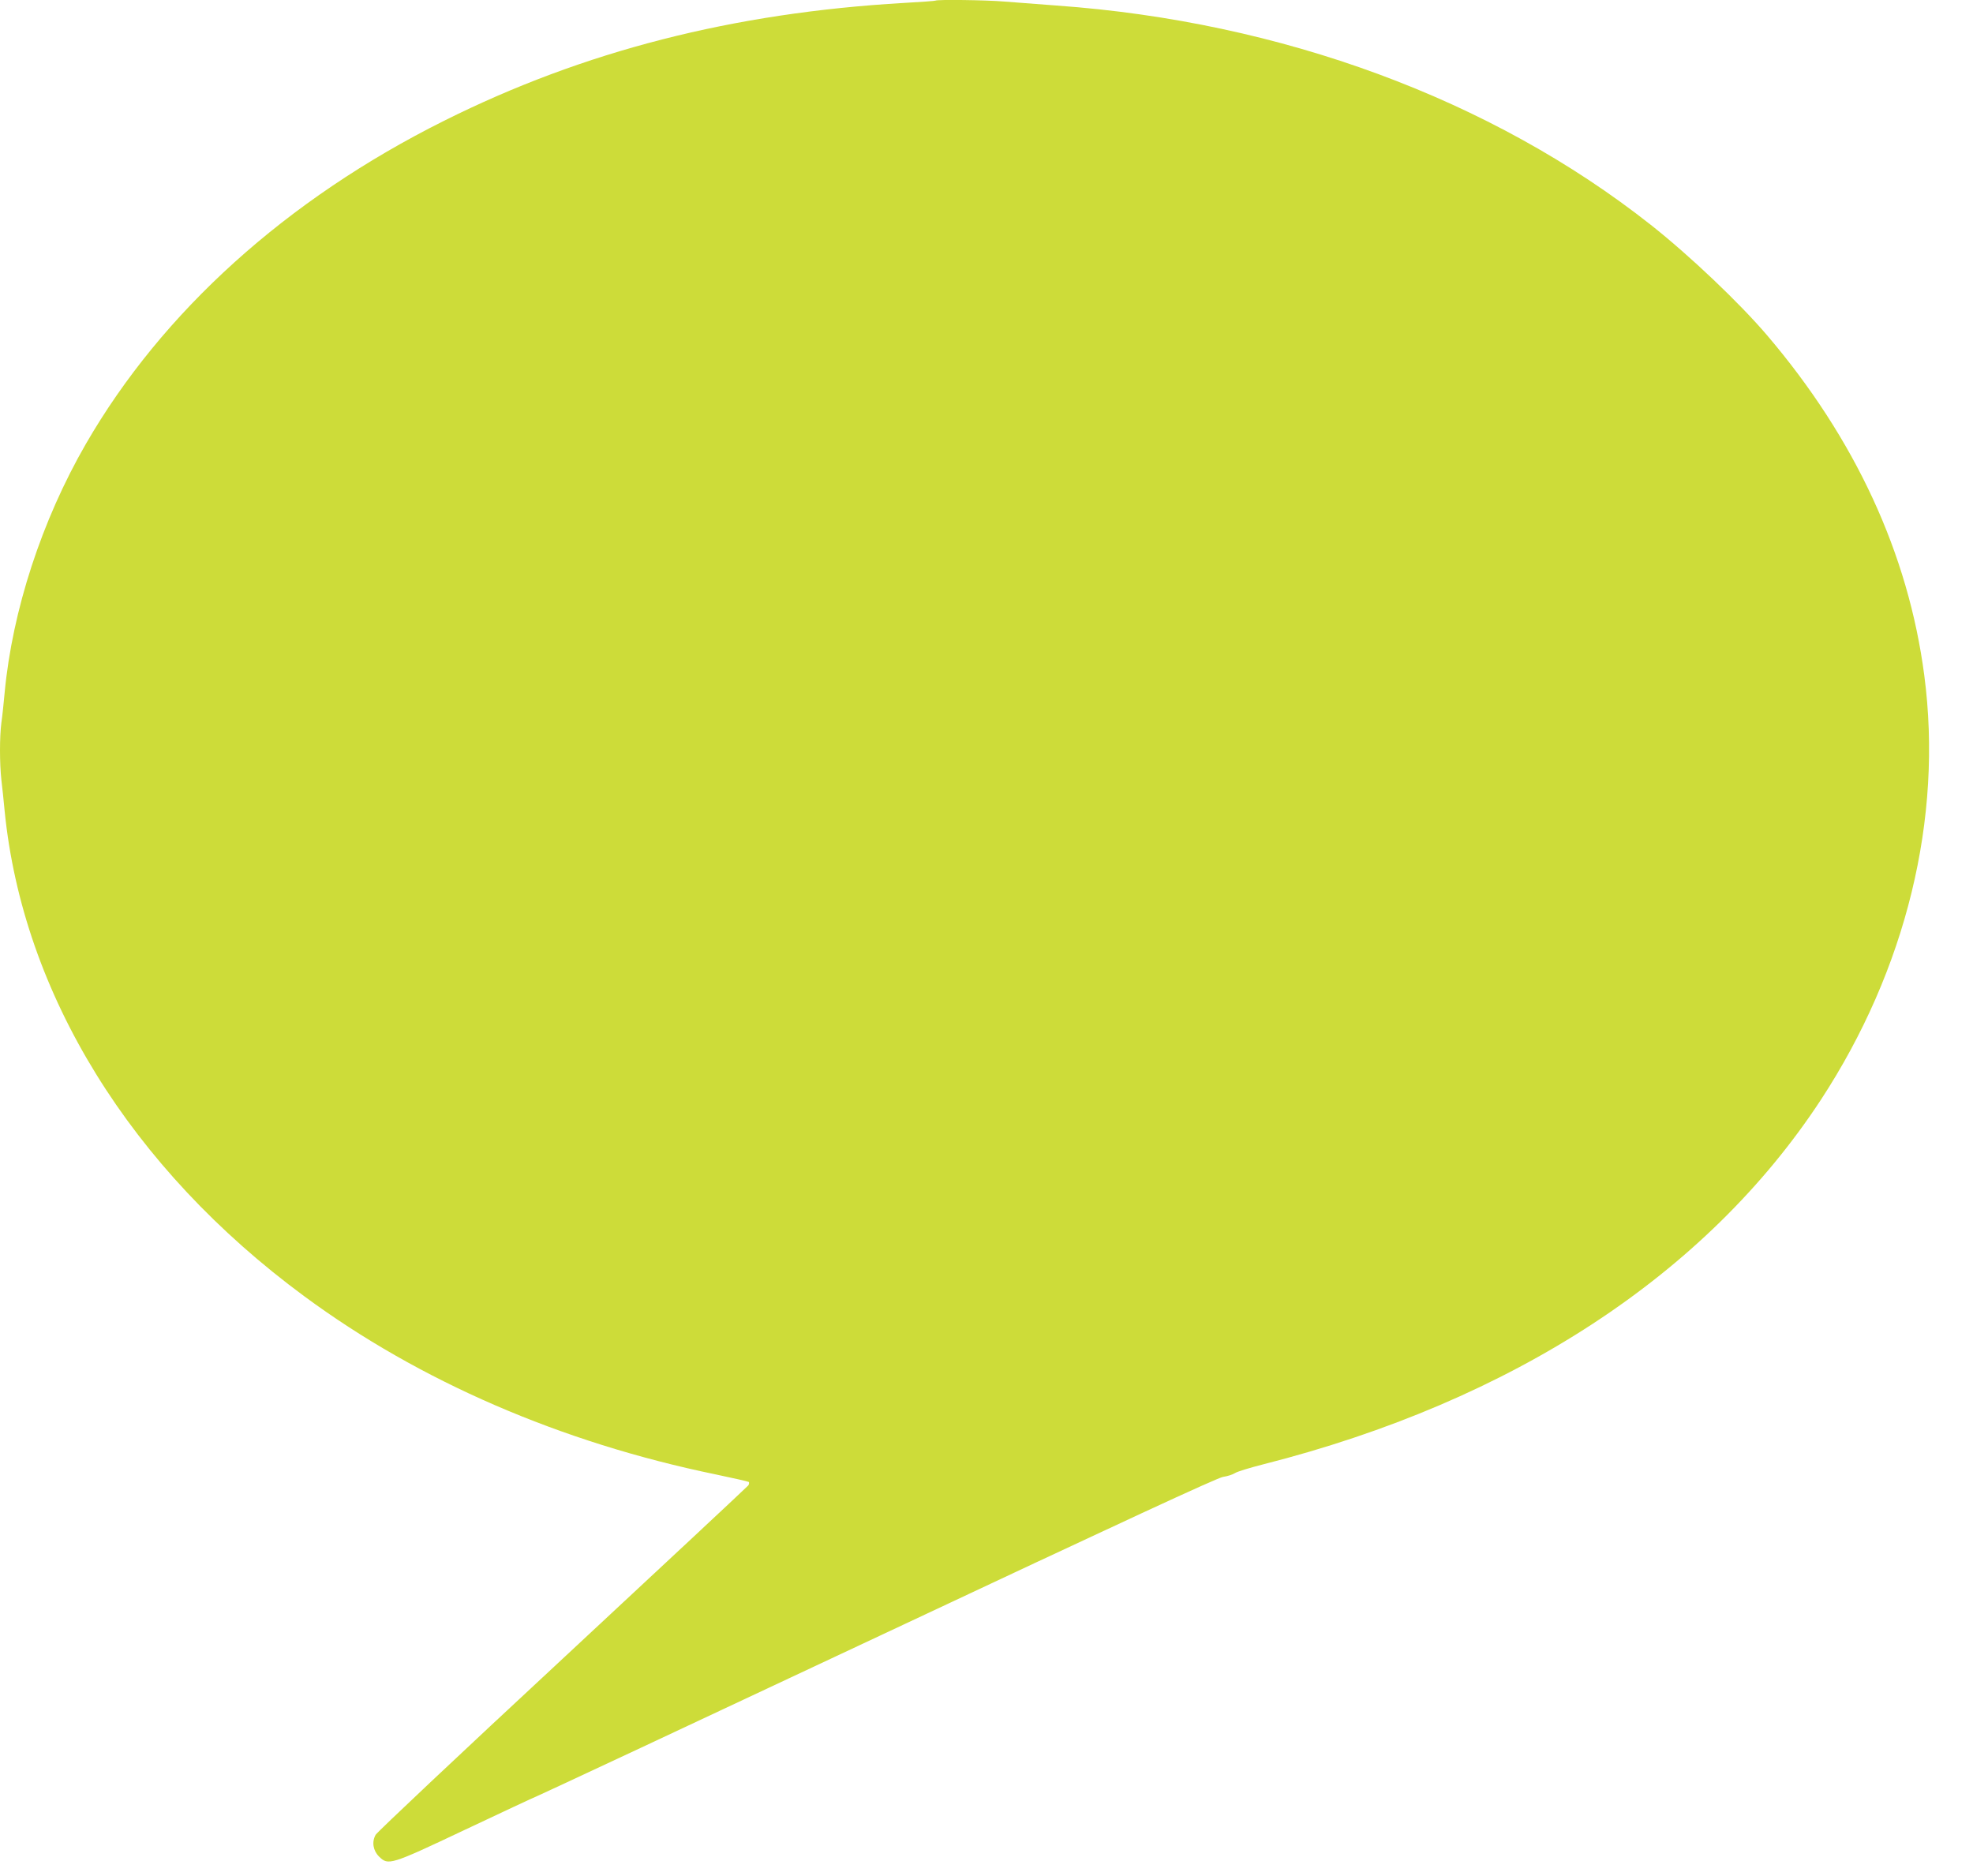 <?xml version="1.0" standalone="no"?>
<!DOCTYPE svg PUBLIC "-//W3C//DTD SVG 20010904//EN"
 "http://www.w3.org/TR/2001/REC-SVG-20010904/DTD/svg10.dtd">
<svg version="1.0" xmlns="http://www.w3.org/2000/svg"
 width="1280pt" height="1217pt" viewBox="0 0 1280 1217"
 preserveAspectRatio="xMidYMid meet">
<g transform="translate(0,1217) scale(0.1,-0.1)"
fill="#cddc39" stroke="none">
<path d="M6069 12166 c-2 -2 -94 -9 -204 -15 -1108 -64 -2079 -312 -2985 -765
-1021 -510 -1827 -1237 -2323 -2096 -286 -496 -477 -1080 -527 -1615 -6 -66
-15 -153 -21 -193 -12 -93 -12 -263 0 -372 6 -47 15 -137 21 -200 118 -1187
817 -2319 1945 -3150 747 -551 1664 -948 2668 -1155 115 -24 211 -46 215 -49
3 -4 2 -14 -3 -22 -6 -8 -548 -514 -1205 -1125 -657 -610 -1203 -1124 -1213
-1142 -26 -46 -17 -102 22 -141 60 -59 72 -56 556 173 237 112 451 212 476
222 25 10 1024 477 2220 1039 1575 740 2188 1024 2224 1029 28 4 62 15 76 24
14 10 97 35 183 57 1620 411 2876 1232 3619 2365 553 845 793 1826 671 2753
-103 789 -448 1536 -1020 2207 -178 209 -502 517 -754 716 -1034 816 -2397
1319 -3855 1423 -121 9 -274 21 -340 26 -116 10 -437 14 -446 6z"/>
</g>
</svg>
